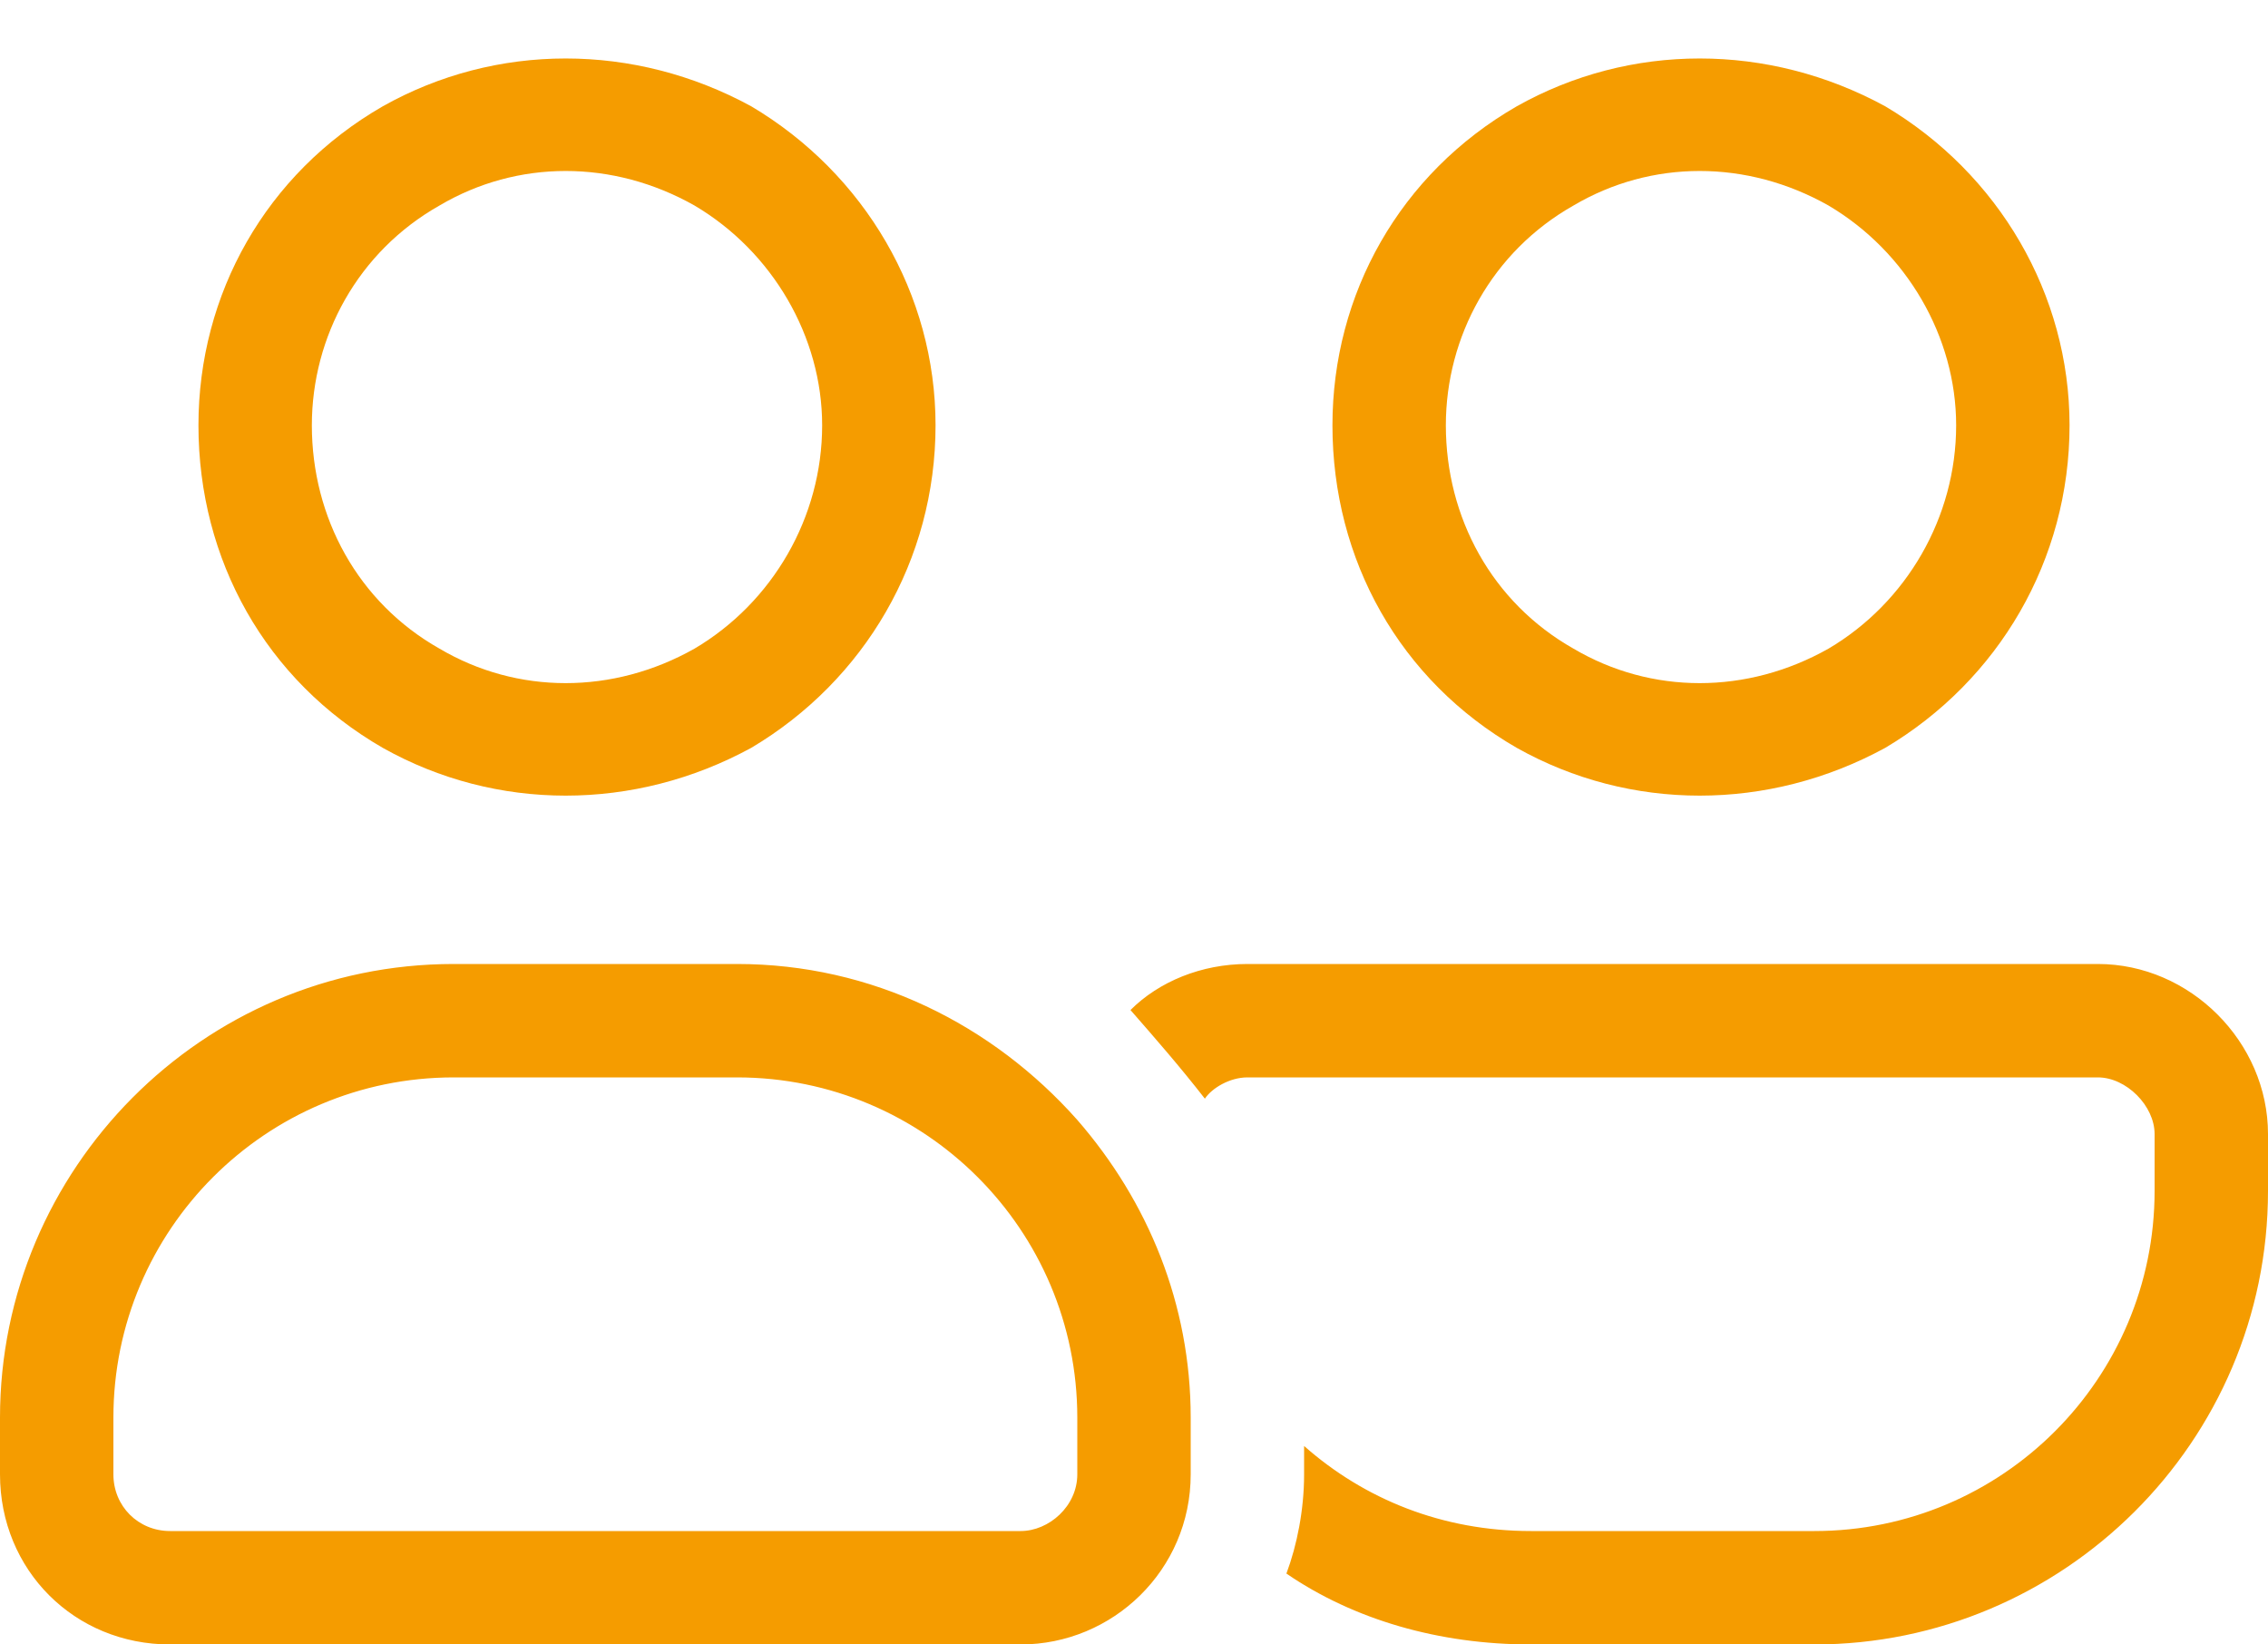 <?xml version="1.0" encoding="UTF-8"?>
<svg xmlns="http://www.w3.org/2000/svg" width="40" height="29" viewBox="0 0 40 29" fill="none">
  <path d="M5.5 7.5C5.5 9.125 6.312 10.625 7.75 11.438C9.125 12.25 10.812 12.25 12.25 11.438C13.625 10.625 14.5 9.125 14.5 7.5C14.5 5.938 13.625 4.438 12.25 3.625C10.812 2.812 9.125 2.812 7.75 3.625C6.312 4.438 5.5 5.938 5.5 7.5ZM16.5 7.5C16.5 9.875 15.25 12 13.25 13.188C11.188 14.312 8.75 14.312 6.75 13.188C4.688 12 3.5 9.875 3.5 7.5C3.5 5.188 4.688 3.062 6.75 1.875C8.75 0.75 11.188 0.75 13.25 1.875C15.25 3.062 16.5 5.188 16.5 7.5ZM25.5 7.5C25.5 9.125 26.312 10.625 27.75 11.438C29.125 12.25 30.812 12.25 32.25 11.438C33.625 10.625 34.5 9.125 34.5 7.5C34.5 5.938 33.625 4.438 32.25 3.625C30.812 2.812 29.125 2.812 27.75 3.625C26.312 4.438 25.5 5.938 25.5 7.5ZM36.5 7.5C36.5 9.875 35.25 12 33.25 13.188C31.188 14.312 28.75 14.312 26.75 13.188C24.688 12 23.5 9.875 23.5 7.5C23.5 5.188 24.688 3.062 26.75 1.875C28.75 0.75 31.188 0.75 33.25 1.875C35.25 3.062 36.5 5.188 36.5 7.5ZM13 19H8C4.688 19 2 21.688 2 25V26C2 26.562 2.438 27 3 27H18C18.5 27 19 26.562 19 26V25C19 21.688 16.312 19 13 19ZM8 17H13C15.375 17 17.5 18.062 19 19.75C20.25 21.188 21 23 21 25V26C21 27.688 19.625 29 18 29H3C1.312 29 0 27.688 0 26V25C0 20.625 3.562 17 8 17ZM27 29C25.375 29 23.875 28.562 22.688 27.75C22.875 27.25 23 26.625 23 26V25.5C24.062 26.438 25.438 27 27 27H32C35.312 27 38 24.312 38 21V20C38 19.5 37.5 19 37 19H22C21.688 19 21.375 19.188 21.25 19.375C20.812 18.812 20.375 18.312 19.938 17.812C20.438 17.312 21.188 17 22 17H37C38.625 17 40 18.375 40 20V21C40 25.438 36.375 29 32 29H27Z" fill="#F59C00"></path>
</svg>
